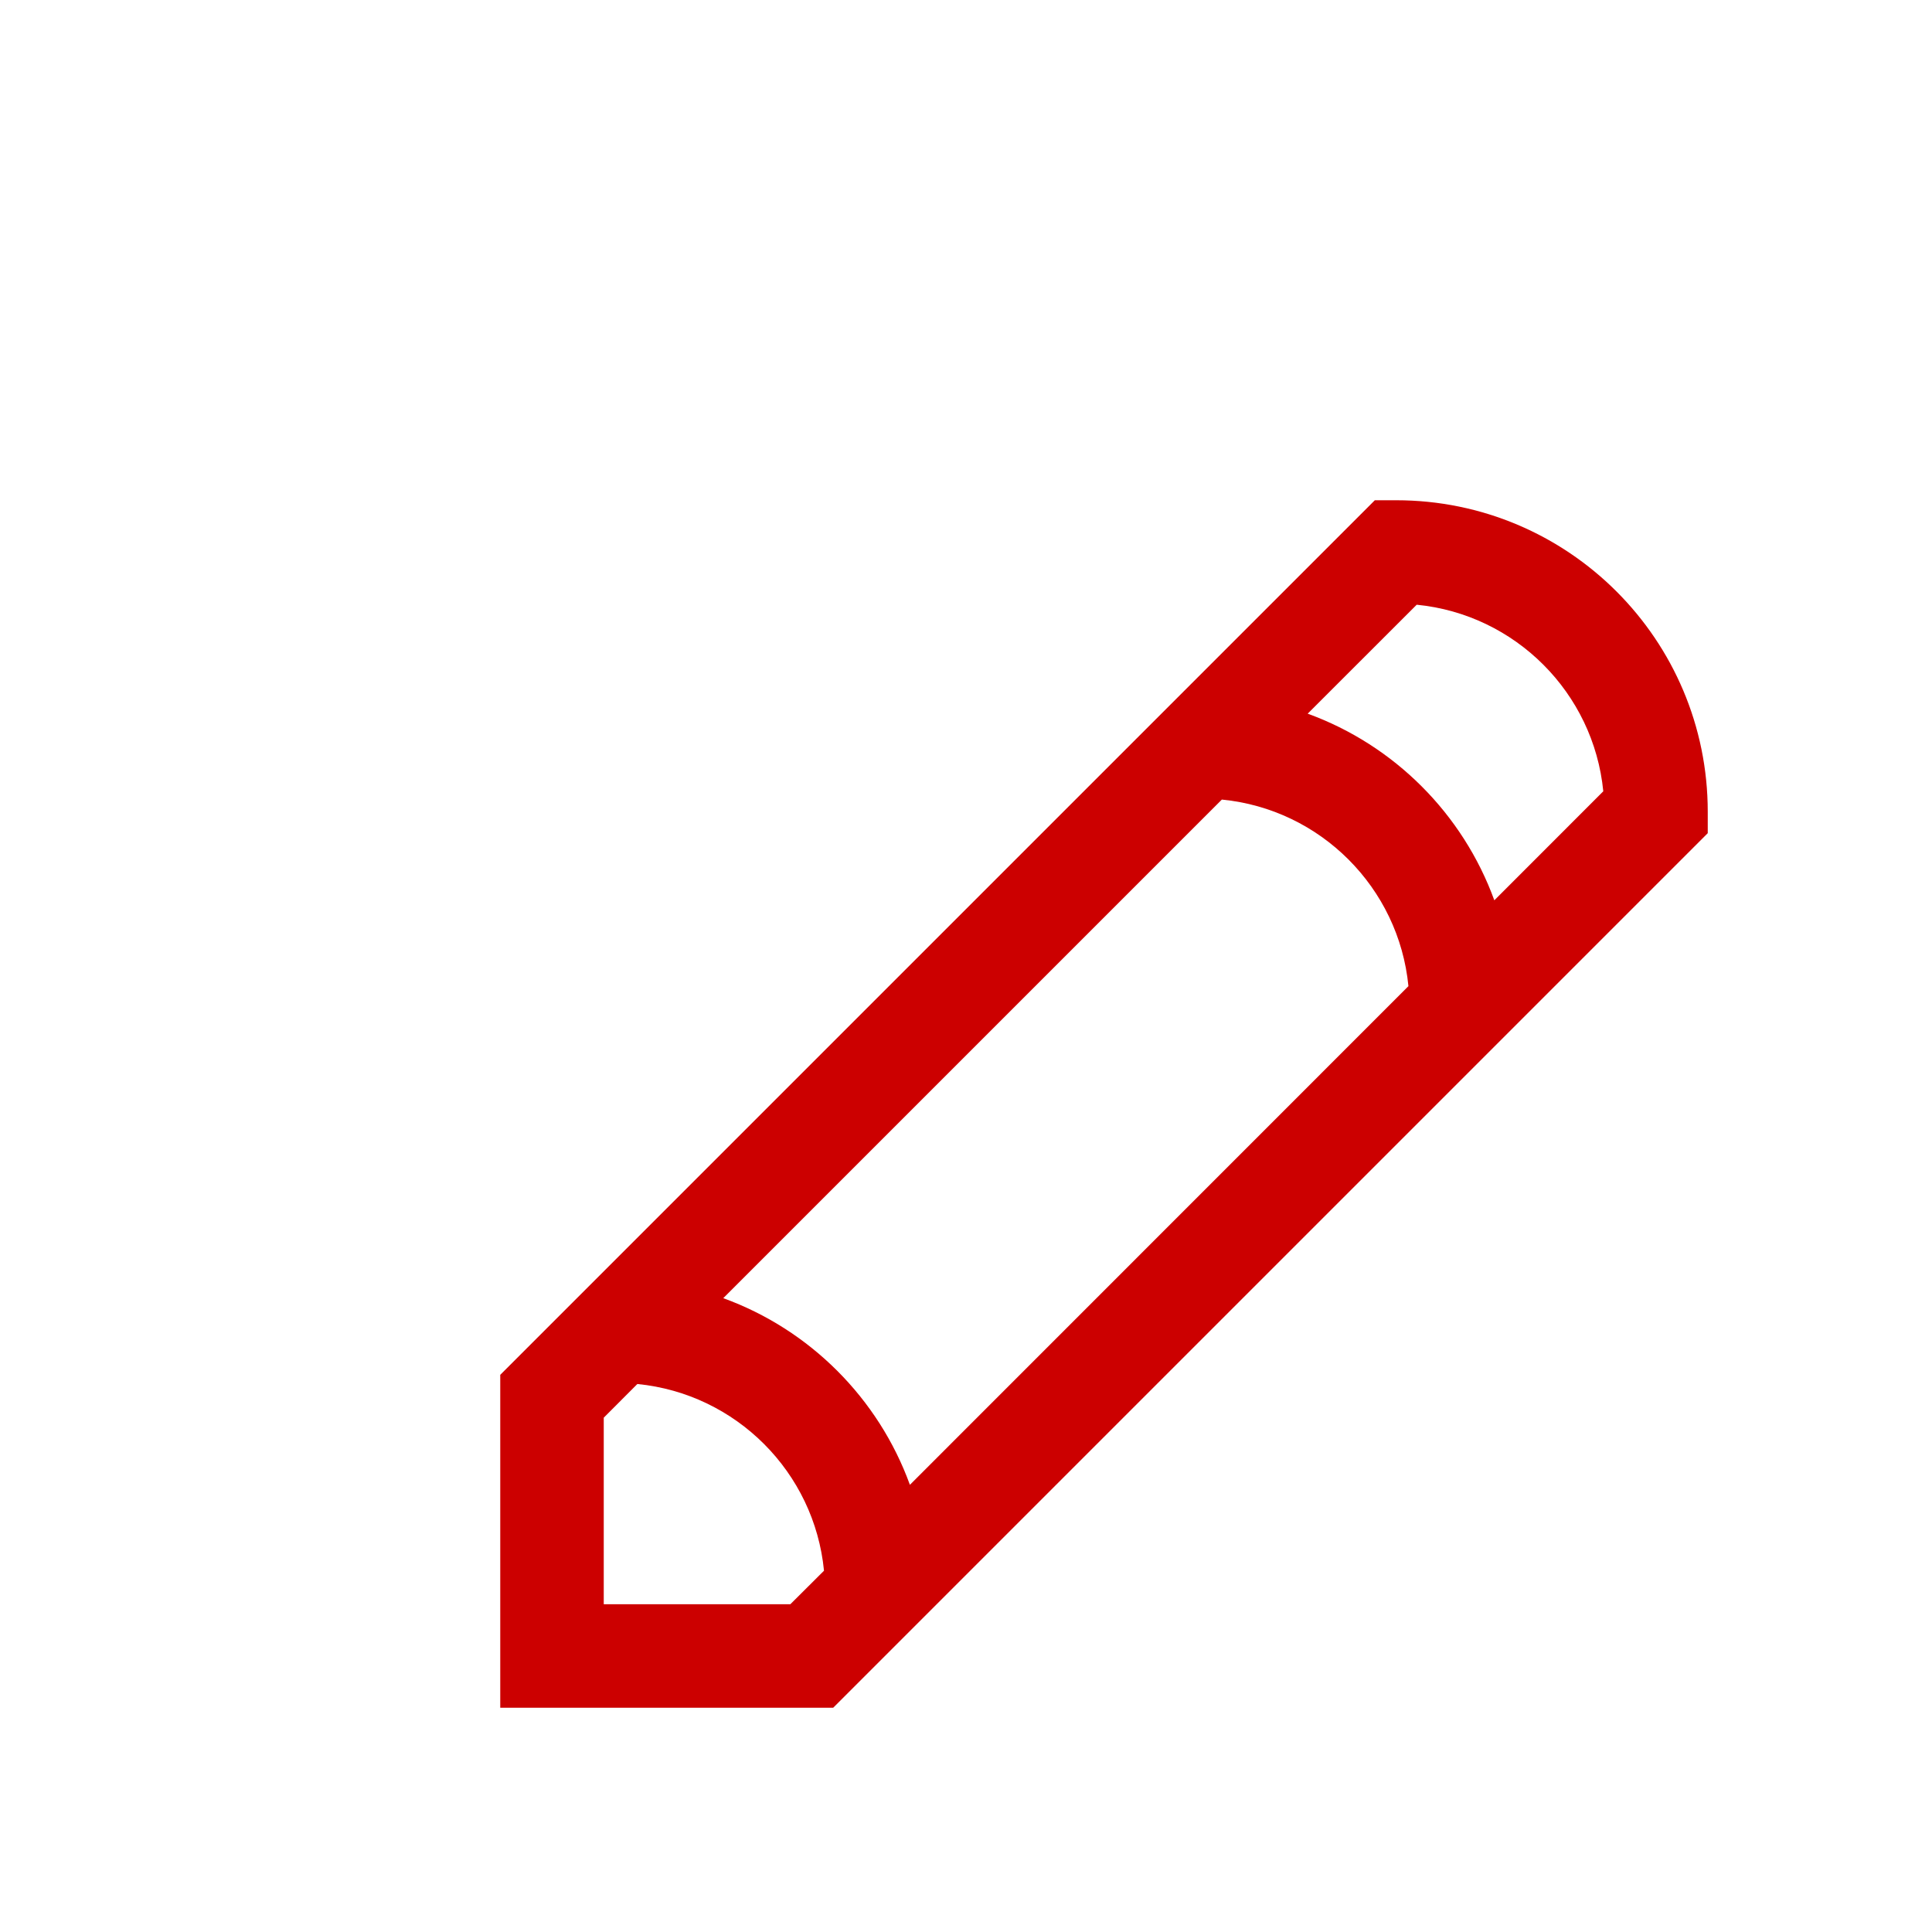 <svg width="28" height="28" viewBox="0 0 28 28" fill="none" xmlns="http://www.w3.org/2000/svg">
<path d="M20.235 7.25C22.729 7.25 24.75 9.271 24.75 11.765V12.075L12.075 24.75H7.25V19.925L19.925 7.25H20.235ZM9.237 20.058L8.75 20.546V23.25H11.454L11.942 22.764C11.803 21.335 10.666 20.198 9.237 20.058ZM17.708 11.588L10.482 18.814C11.736 19.269 12.732 20.265 13.187 21.519L20.412 14.292C20.273 12.864 19.136 11.727 17.708 11.588ZM20.532 8.764L18.952 10.343C20.206 10.799 21.201 11.794 21.657 13.048L23.236 11.468C23.096 10.04 21.96 8.904 20.532 8.764Z" fill="#CC0000"/>
</svg>
